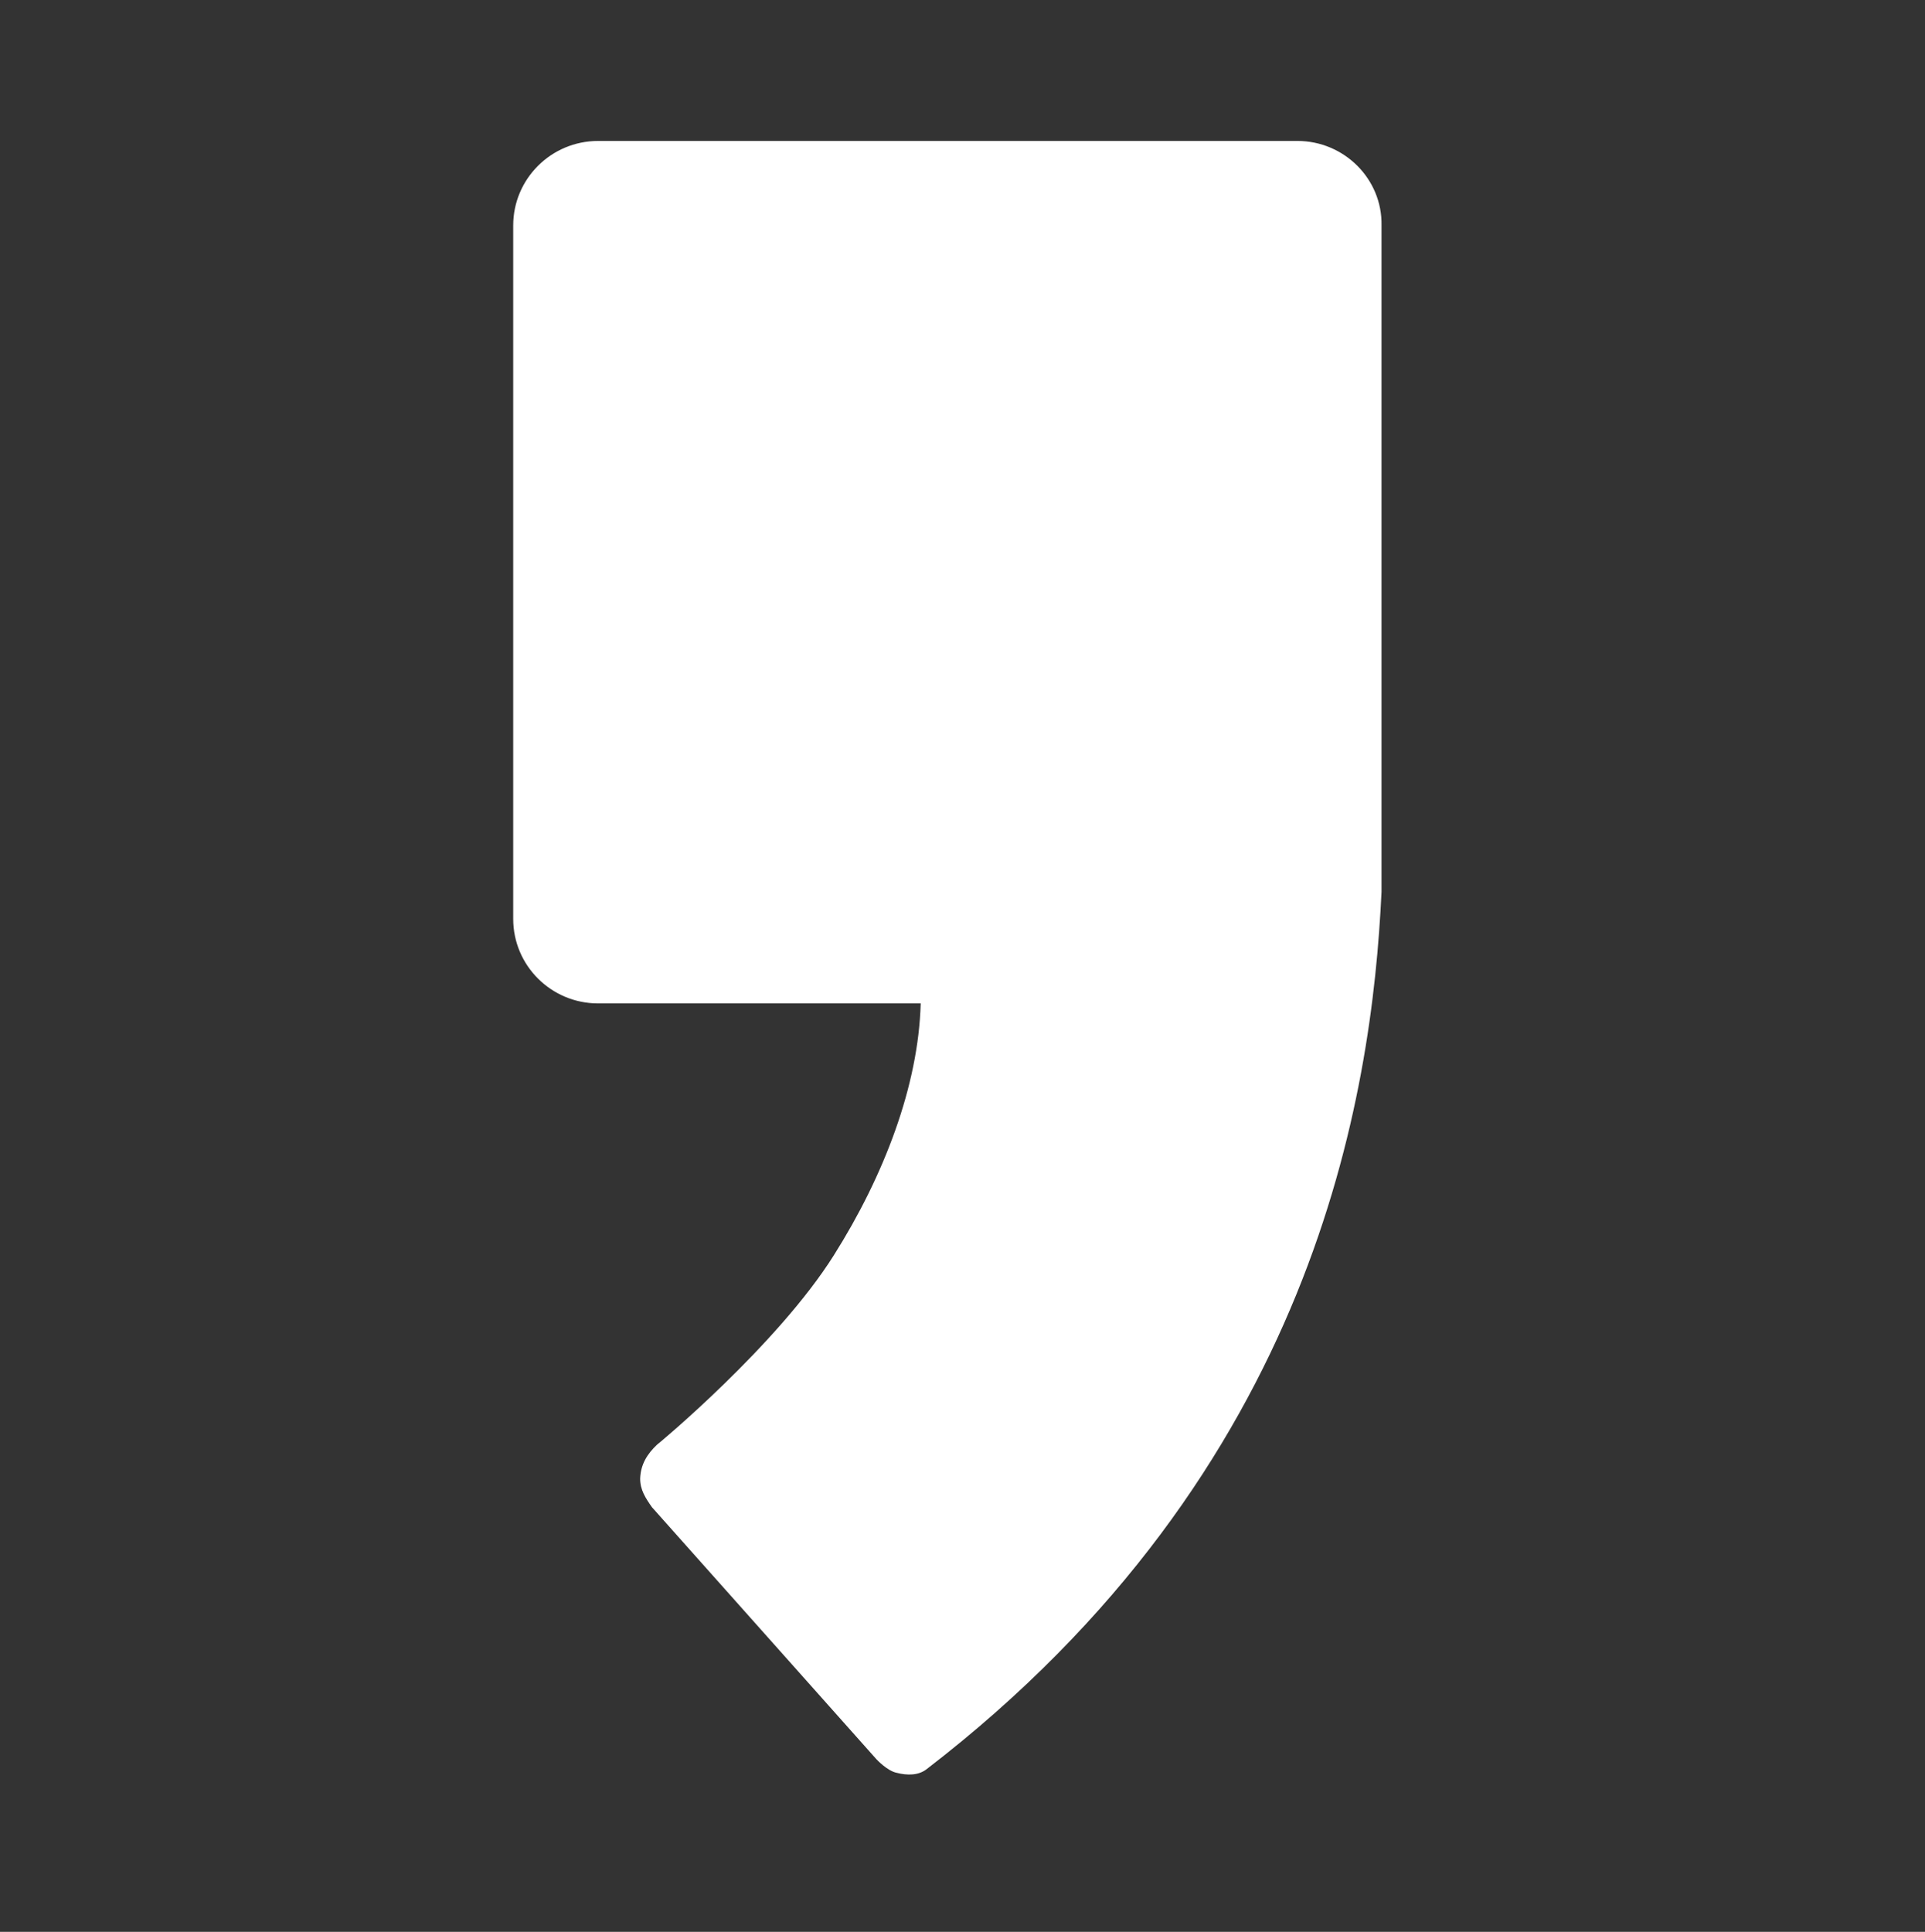 <?xml version="1.0" encoding="utf-8"?>
<!-- Generator: Adobe Illustrator 23.0.3, SVG Export Plug-In . SVG Version: 6.00 Build 0)  -->
<svg version="1.1" id="레이어_1" xmlns="http://www.w3.org/2000/svg" xmlns:xlink="http://www.w3.org/1999/xlink" x="0px"
	 y="0px" viewBox="0 0 42.61 42.76" style="enable-background:new 0 0 42.61 42.76;" xml:space="preserve">
<rect x="0" y="0" width="42.61" height="42.76" fill="#333333" stroke="none"/>
<style type="text/css">
	.st0{fill:#FFFFFF;}
</style>
<path class="st0" d="M23.73,89.76V72.54h5.78l0.86-6.71h-6.65v-4.29c0-1.94,0.54-3.27,3.33-3.27l3.56,0v-6
	C30,52.18,27.88,52,25.43,52c-5.12,0-8.63,3.13-8.63,8.87v4.95H11v6.71h5.8v17.22H23.73z"/>
<g>
	<path class="st0" d="M33.85,67.78c-0.92,0-1.67,0.74-1.67,1.67c0,0.92,0.75,1.67,1.67,1.67c0.92,0,1.67-0.75,1.67-1.67
		C35.52,68.53,34.77,67.78,33.85,67.78z"/>
	<path class="st0" d="M23.84,67.78c-0.92,0-1.67,0.74-1.67,1.67c0,0.92,0.74,1.67,1.67,1.67c0.92,0,1.67-0.75,1.67-1.67
		C25.51,68.53,24.76,67.78,23.84,67.78z"/>
	<path class="st0" d="M8.96,67.78c-0.92,0-1.67,0.74-1.67,1.67c0,0.92,0.75,1.67,1.67,1.67c0.92,0,1.67-0.75,1.67-1.67
		C10.63,68.53,9.88,67.78,8.96,67.78z"/>
	<path class="st0" d="M35.84,53.71H6.81c-3.7,0-6.7,3.02-6.7,6.73V76.4c0,3.71,3,6.72,6.7,6.72h10l3.41,5.55
		c0,0,0.04,0.07,0.11,0.16c0.2,0.34,0.57,0.58,0.99,0.58c0.42,0,0.79-0.23,0.99-0.57c0.09-0.1,0.12-0.17,0.12-0.17l3.41-5.55h10
		c3.7,0,6.71-3.01,6.71-6.72V60.44C42.55,56.73,39.54,53.71,35.84,53.71z M9.53,73.41c-1.56,0-2.18-1.12-2.18-1.12v0.85H4.73V62.31
		h2.59v4.12c1.05-1.03,2.21-1.03,2.21-1.03c3.52,0,3.66,3.95,3.66,3.95C13.19,73.27,9.53,73.41,9.53,73.41z M17.72,66.14v7h-2.51
		v-6.4c0-2.21-1.18-2.16-1.18-2.16v-2.51C17.83,62.06,17.72,66.14,17.72,66.14z M28.23,69.45c0,3.95-4.39,3.96-4.39,3.96
		c-4.43,0-4.29-3.96-4.29-3.96c0-4.01,4.29-4.01,4.29-4.01C28.38,65.44,28.23,69.45,28.23,69.45z M37.93,73.04
		c0,4.1-3.8,4.06-3.8,4.06h-1.01v-2.3h0.63c1.84,0,1.65-1.9,1.65-1.9v-0.61c-0.81,1.05-2.28,0.99-2.28,0.99
		c-3.61,0-3.57-3.86-3.57-3.86c0-4.14,3.67-3.98,3.67-3.98c1.44,0,2.18,0.99,2.18,0.99V65.7h2.53V73.04z"/>
</g>
<path class="st0" d="M39.27-40.31c-1.37,0.61-2.84,1.02-4.38,1.2c1.57-0.94,2.78-2.44,3.35-4.21c-1.47,0.87-3.1,1.5-4.83,1.85
	c-1.39-1.48-3.37-2.41-5.55-2.41c-4.21,0-7.62,3.41-7.62,7.61c0,0.6,0.07,1.18,0.19,1.74c-6.33-0.32-11.93-3.35-15.69-7.95
	c-0.65,1.12-1.03,2.43-1.03,3.83c0,2.64,1.34,4.97,3.39,6.34c-1.25-0.04-2.42-0.38-3.45-0.95v0.1c0,3.69,2.63,6.76,6.11,7.47
	c-0.64,0.17-1.31,0.26-2,0.26c-0.5,0-0.97-0.05-1.44-0.13c0.97,3.02,3.78,5.23,7.12,5.29c-2.61,2.04-5.89,3.26-9.46,3.26
	c-0.61,0-1.22-0.03-1.82-0.1c3.37,2.16,7.37,3.42,11.67,3.42c14,0,21.66-11.6,21.66-21.66c0-0.33-0.01-0.66-0.02-0.98
	C36.96-37.44,38.25-38.78,39.27-40.31"/>
<path class="st0" d="M28.72,3.12H13.24c-1.04,0-1.88,0.84-1.88,1.87v15.35c0,1.03,0.84,1.87,1.88,1.87h7.14
	c-0.05,1.82-0.81,3.81-1.92,5.57c-1.25,1.99-3.9,4.19-3.92,4.2c-0.21,0.2-0.36,0.43-0.37,0.75c0,0.25,0.12,0.43,0.26,0.63l4.97,5.58
	c0,0,0.24,0.26,0.45,0.3c0.23,0.06,0.48,0.06,0.66-0.08c8.61-6.62,9.86-14.93,10.07-19.42V4.99C30.6,3.96,29.75,3.12,28.72,3.12"/>
<path class="st0" d="M20.6,59.58c-1.38,0-2.71,0.17-3.99,0.5v-2.74V57c0-0.07-0.01-0.14-0.02-0.21c-0.25-3.37-2.88-5.87-6.08-5.87
	c-3.2,0-5.83,2.49-6.08,5.87C4.41,56.86,4.4,68.32,4.4,68.32v7.45c0,0.05,0,0.1,0,0.16c0.08,8.87,7.3,16.04,16.19,16.04
	c8.95,0,16.2-7.25,16.2-16.2C36.79,66.83,29.54,59.58,20.6,59.58z M20.6,89.48c-7.57,0-13.71-6.14-13.71-13.71V57.12
	c0-2.02,1.62-3.65,3.62-3.65c2,0,3.62,1.63,3.62,3.65l-0.01,18.49c0,3.59,2.9,6.66,6.48,6.66c3.59,0,6.49-2.91,6.49-6.49
	c0-3.59-2.91-6.49-6.49-6.49c-1.5,0-2.89,0.51-3.99,1.37v-2.78c1.2-0.61,2.55-0.95,3.99-0.95c4.89,0,8.85,3.96,8.85,8.85
	c0,4.89-3.96,8.85-8.85,8.85c-4.89,0-8.85-3.96-8.85-8.85V57c0-0.61-0.56-1.19-1.24-1.19c-0.69,0-1.24,0.58-1.24,1.19v18.77
	c0,0.28,0.01,0.57,0.03,0.85c0.43,5.87,5.33,10.49,11.3,10.49c6.26,0,11.34-5.08,11.34-11.34c0-6.26-5.08-11.34-11.34-11.34
	c-1.4,0-2.75,0.26-3.99,0.72v-2.51c1.26-0.38,2.6-0.59,3.99-0.59c7.57,0,13.71,6.14,13.71,13.71C34.31,83.34,28.17,89.48,20.6,89.48
	z M16.61,75.77c0-2.2,1.79-3.99,3.99-3.99c2.2,0,3.99,1.79,3.99,3.99c0,2.2-1.79,3.99-3.99,3.99C18.4,79.76,16.61,77.98,16.61,75.77
	z"/>
</svg>
